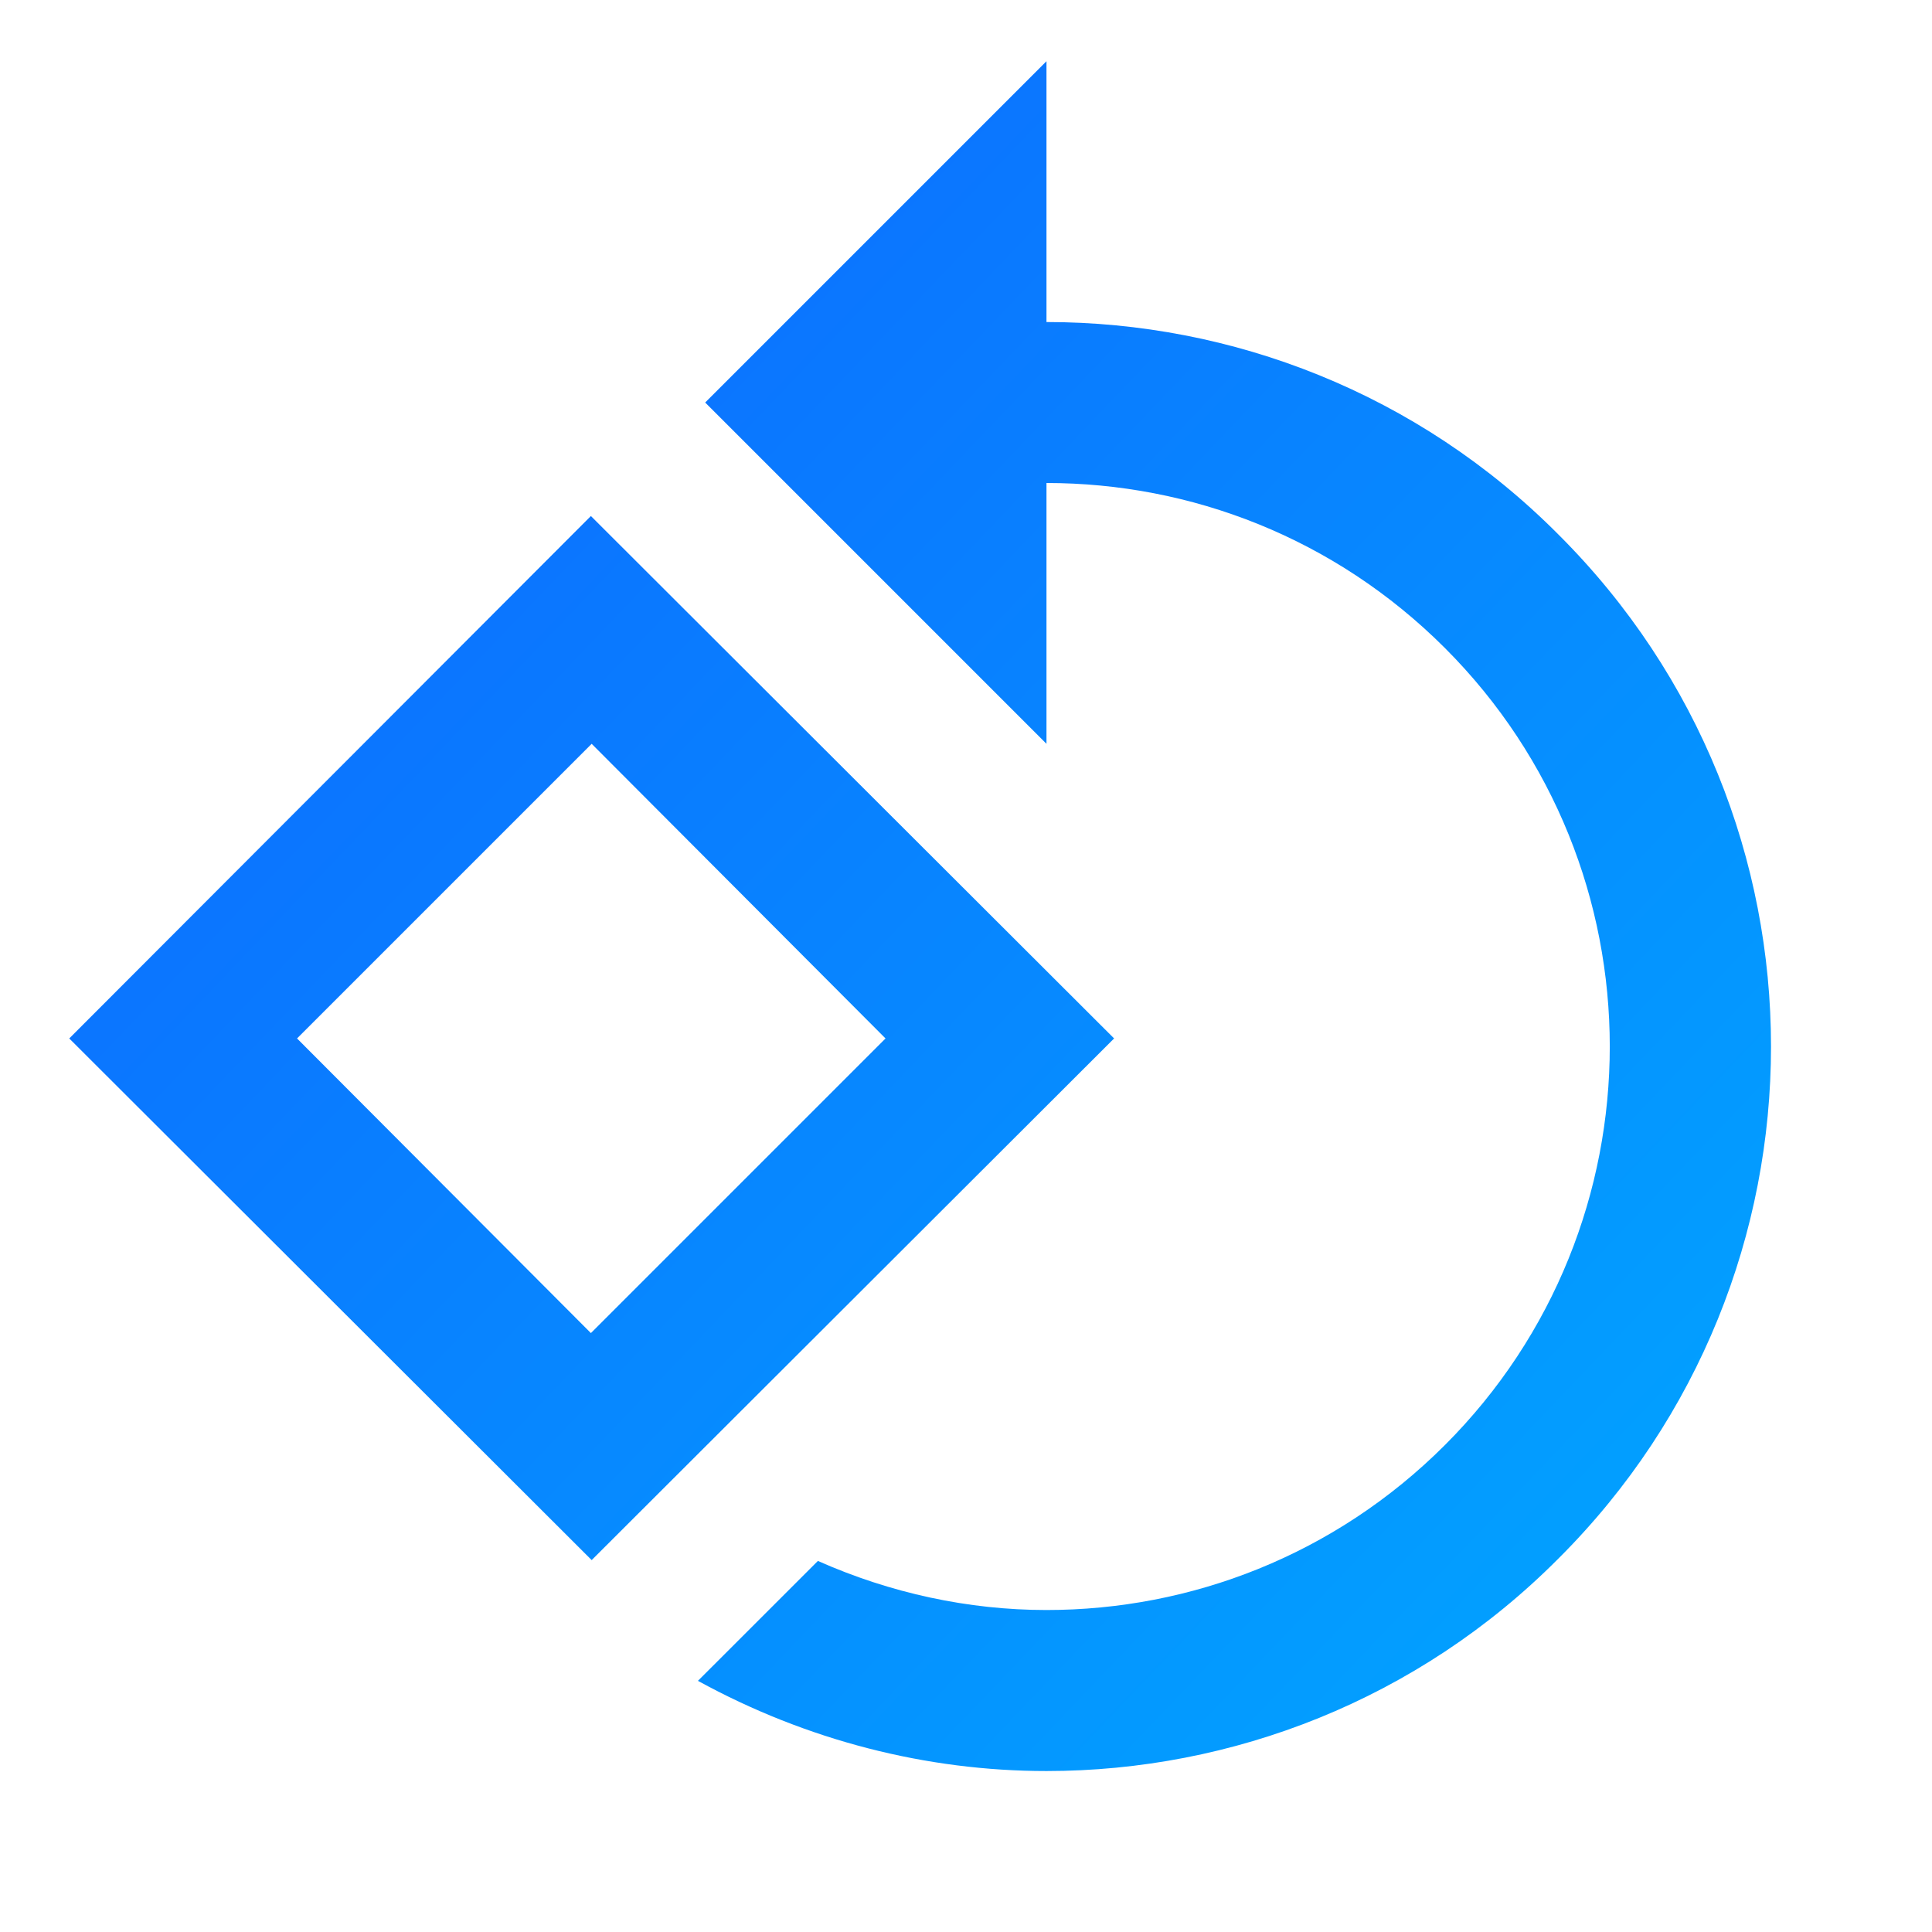 <svg width="32" height="32" viewBox="0 0 32 32" fill="none" xmlns="http://www.w3.org/2000/svg">
<path d="M9.787 8.547L1.147 17.2L9.8 25.84L18.453 17.2L9.787 8.547ZM9.787 22.08L4.92 17.2L9.8 12.32L14.667 17.2L9.787 22.08ZM25.813 8.854C23.48 6.507 20.4 5.334 17.333 5.334V1.014L11.68 6.667L17.333 12.32V8C19.72 8 22.107 8.907 23.933 10.734C27.573 14.374 27.573 20.294 23.933 23.934C22.107 25.76 19.72 26.667 17.333 26.667C16.04 26.667 14.747 26.387 13.547 25.854L11.56 27.84C13.36 28.827 15.347 29.334 17.333 29.334C20.4 29.334 23.48 28.16 25.813 25.814C30.507 21.134 30.507 13.534 25.813 8.854Z" fill="url(#paint0_linear_1681_14298)"/>
<defs>
<linearGradient id="paint0_linear_1681_14298" x1="1.147" y1="0.853" x2="30.86" y2="29.194" gradientUnits="userSpaceOnUse">
<stop stop-color="#0F62FF"/>
<stop offset="1" stop-color="#00A9FF"/>
</linearGradient>
</defs>
</svg>
